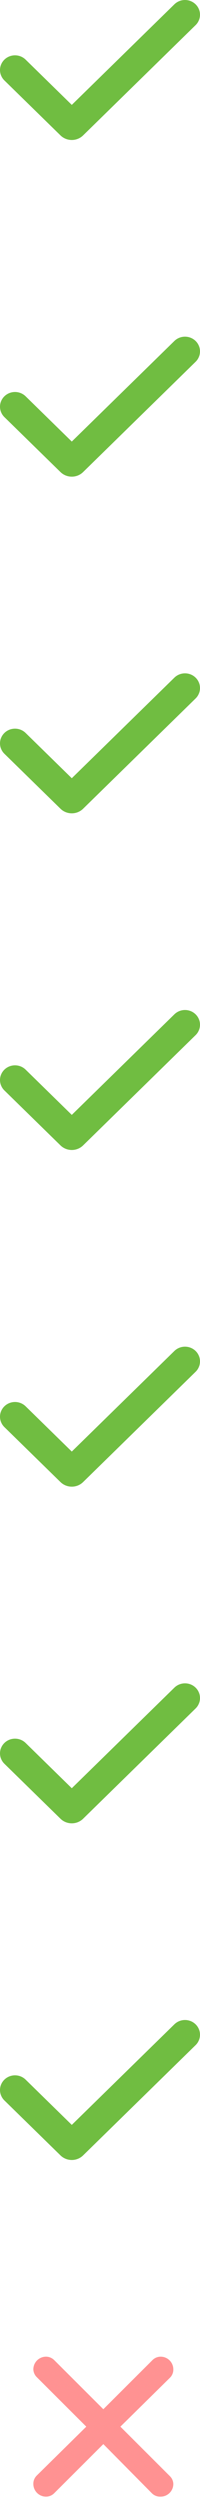 <?xml version="1.0" encoding="UTF-8"?> <svg xmlns="http://www.w3.org/2000/svg" width="30" height="375" viewBox="0 0 30 375" fill="none"> <path fill-rule="evenodd" clip-rule="evenodd" d="M29.341 0.647C29.763 1.061 30 1.622 30 2.207C30 2.793 29.763 3.354 29.341 3.768L12.467 20.31C12.244 20.529 11.979 20.702 11.688 20.821C11.397 20.939 11.084 21 10.769 21C10.454 21 10.141 20.939 9.85 20.821C9.559 20.702 9.294 20.529 9.071 20.31L0.687 12.093C0.472 11.889 0.301 11.646 0.183 11.376C0.065 11.107 0.003 10.817 8.49986e-05 10.524C-0.003 10.231 0.054 9.941 0.168 9.669C0.281 9.398 0.448 9.152 0.659 8.945C0.871 8.737 1.122 8.573 1.399 8.462C1.675 8.352 1.972 8.296 2.271 8.298C2.57 8.301 2.865 8.362 3.14 8.477C3.414 8.593 3.663 8.761 3.871 8.972L10.768 15.734L26.156 0.647C26.365 0.442 26.613 0.279 26.887 0.168C27.16 0.057 27.453 0 27.748 0C28.044 0 28.337 0.057 28.61 0.168C28.884 0.279 29.132 0.442 29.341 0.647Z" fill="#70BD41"></path> <path fill-rule="evenodd" clip-rule="evenodd" d="M29.341 51.147C29.763 51.561 30 52.122 30 52.707C30 53.292 29.763 53.854 29.341 54.268L12.467 70.81C12.244 71.029 11.979 71.202 11.688 71.321C11.397 71.439 11.084 71.5 10.769 71.5C10.454 71.5 10.141 71.439 9.85 71.321C9.559 71.202 9.294 71.029 9.071 70.81L0.687 62.593C0.472 62.389 0.301 62.146 0.183 61.876C0.065 61.607 0.003 61.317 8.49986e-05 61.024C-0.003 60.731 0.054 60.441 0.168 60.169C0.281 59.898 0.448 59.652 0.659 59.445C0.871 59.237 1.122 59.074 1.399 58.962C1.675 58.852 1.972 58.796 2.271 58.798C2.57 58.801 2.865 58.862 3.14 58.977C3.414 59.093 3.663 59.261 3.871 59.472L10.768 66.234L26.156 51.147C26.365 50.942 26.613 50.779 26.887 50.668C27.16 50.557 27.453 50.5 27.748 50.5C28.044 50.5 28.337 50.557 28.61 50.668C28.884 50.779 29.132 50.942 29.341 51.147Z" fill="#70BD41"></path> <path fill-rule="evenodd" clip-rule="evenodd" d="M29.341 101.647C29.763 102.061 30 102.622 30 103.207C30 103.793 29.763 104.354 29.341 104.768L12.467 121.31C12.244 121.529 11.979 121.702 11.688 121.821C11.397 121.939 11.084 122 10.769 122C10.454 122 10.141 121.939 9.85 121.821C9.559 121.702 9.294 121.529 9.071 121.31L0.687 113.093C0.472 112.889 0.301 112.646 0.183 112.376C0.065 112.107 0.003 111.817 8.49986e-05 111.524C-0.003 111.231 0.054 110.941 0.168 110.669C0.281 110.398 0.448 110.152 0.659 109.945C0.871 109.737 1.122 109.573 1.399 109.462C1.675 109.352 1.972 109.296 2.271 109.298C2.57 109.301 2.865 109.362 3.14 109.477C3.414 109.593 3.663 109.761 3.871 109.972L10.768 116.734L26.156 101.647C26.365 101.442 26.613 101.279 26.887 101.168C27.16 101.057 27.453 101 27.748 101C28.044 101 28.337 101.057 28.61 101.168C28.884 101.279 29.132 101.442 29.341 101.647Z" fill="#70BD41"></path> <path fill-rule="evenodd" clip-rule="evenodd" d="M29.341 152.147C29.763 152.561 30 153.122 30 153.707C30 154.293 29.763 154.854 29.341 155.268L12.467 171.81C12.244 172.029 11.979 172.202 11.688 172.321C11.397 172.439 11.084 172.5 10.769 172.5C10.454 172.5 10.141 172.439 9.85 172.321C9.559 172.202 9.294 172.029 9.071 171.81L0.687 163.593C0.472 163.389 0.301 163.146 0.183 162.876C0.065 162.607 0.003 162.317 8.49986e-05 162.024C-0.003 161.731 0.054 161.441 0.168 161.169C0.281 160.898 0.448 160.652 0.659 160.445C0.871 160.237 1.122 160.073 1.399 159.962C1.675 159.852 1.972 159.796 2.271 159.798C2.57 159.801 2.865 159.862 3.14 159.977C3.414 160.093 3.663 160.261 3.871 160.472L10.768 167.234L26.156 152.147C26.365 151.942 26.613 151.779 26.887 151.668C27.16 151.557 27.453 151.5 27.748 151.5C28.044 151.5 28.337 151.557 28.61 151.668C28.884 151.779 29.132 151.942 29.341 152.147Z" fill="#70BD41"></path> <path fill-rule="evenodd" clip-rule="evenodd" d="M29.341 202.647C29.763 203.061 30 203.622 30 204.207C30 204.793 29.763 205.354 29.341 205.768L12.467 222.31C12.244 222.529 11.979 222.702 11.688 222.821C11.397 222.939 11.084 223 10.769 223C10.454 223 10.141 222.939 9.85 222.821C9.559 222.702 9.294 222.529 9.071 222.31L0.687 214.093C0.472 213.889 0.301 213.646 0.183 213.376C0.065 213.107 0.003 212.817 8.49986e-05 212.524C-0.003 212.231 0.054 211.941 0.168 211.669C0.281 211.398 0.448 211.152 0.659 210.945C0.871 210.737 1.122 210.573 1.399 210.462C1.675 210.352 1.972 210.296 2.271 210.298C2.57 210.301 2.865 210.362 3.14 210.477C3.414 210.593 3.663 210.761 3.871 210.972L10.768 217.734L26.156 202.647C26.365 202.442 26.613 202.279 26.887 202.168C27.16 202.057 27.453 202 27.748 202C28.044 202 28.337 202.057 28.61 202.168C28.884 202.279 29.132 202.442 29.341 202.647Z" fill="#70BD41"></path> <path fill-rule="evenodd" clip-rule="evenodd" d="M29.341 253.147C29.763 253.561 30 254.122 30 254.707C30 255.293 29.763 255.854 29.341 256.268L12.467 272.81C12.244 273.029 11.979 273.202 11.688 273.321C11.397 273.439 11.084 273.5 10.769 273.5C10.454 273.5 10.141 273.439 9.85 273.321C9.559 273.202 9.294 273.029 9.071 272.81L0.687 264.593C0.472 264.389 0.301 264.146 0.183 263.876C0.065 263.607 0.003 263.317 8.49986e-05 263.024C-0.003 262.731 0.054 262.441 0.168 262.169C0.281 261.898 0.448 261.652 0.659 261.445C0.871 261.237 1.122 261.073 1.399 260.962C1.675 260.852 1.972 260.796 2.271 260.798C2.57 260.801 2.865 260.862 3.14 260.977C3.414 261.093 3.663 261.261 3.871 261.472L10.768 268.234L26.156 253.147C26.365 252.942 26.613 252.779 26.887 252.668C27.16 252.557 27.453 252.5 27.748 252.5C28.044 252.5 28.337 252.557 28.61 252.668C28.884 252.779 29.132 252.942 29.341 253.147Z" fill="#70BD41"></path> <path fill-rule="evenodd" clip-rule="evenodd" d="M29.341 303.647C29.763 304.061 30 304.622 30 305.207C30 305.793 29.763 306.354 29.341 306.768L12.467 323.31C12.244 323.529 11.979 323.702 11.688 323.821C11.397 323.939 11.084 324 10.769 324C10.454 324 10.141 323.939 9.85 323.821C9.559 323.702 9.294 323.529 9.071 323.31L0.687 315.093C0.472 314.889 0.301 314.646 0.183 314.376C0.065 314.107 0.003 313.817 8.49986e-05 313.524C-0.003 313.231 0.054 312.941 0.168 312.669C0.281 312.398 0.448 312.152 0.659 311.945C0.871 311.737 1.122 311.573 1.399 311.462C1.675 311.352 1.972 311.296 2.271 311.298C2.57 311.301 2.865 311.362 3.14 311.477C3.414 311.593 3.663 311.761 3.871 311.972L10.768 318.734L26.156 303.647C26.365 303.442 26.613 303.279 26.887 303.168C27.16 303.057 27.453 303 27.748 303C28.044 303 28.337 303.057 28.61 303.168C28.884 303.279 29.132 303.442 29.341 303.647Z" fill="#70BD41"></path> <path d="M8.131 354.015L15.5 361.384L22.831 354.054C22.993 353.881 23.188 353.743 23.404 353.648C23.621 353.553 23.854 353.503 24.091 353.5C24.597 353.5 25.082 353.701 25.441 354.059C25.799 354.417 26 354.903 26 355.409C26.004 355.643 25.961 355.875 25.872 356.092C25.783 356.309 25.651 356.505 25.484 356.669L18.058 363.999L25.484 371.425C25.799 371.733 25.983 372.15 26 372.59C26 373.096 25.799 373.581 25.441 373.939C25.082 374.297 24.597 374.498 24.091 374.498C23.847 374.509 23.605 374.468 23.378 374.379C23.151 374.291 22.945 374.156 22.773 373.983L15.5 366.615L8.15 373.964C7.989 374.131 7.796 374.264 7.583 374.355C7.37 374.447 7.141 374.496 6.909 374.498C6.403 374.498 5.917 374.297 5.559 373.939C5.201 373.581 5 373.096 5 372.59C4.996 372.355 5.039 372.123 5.128 371.906C5.217 371.69 5.349 371.493 5.516 371.33L12.942 363.999L5.516 356.573C5.201 356.266 5.017 355.849 5 355.409C5 354.903 5.201 354.417 5.559 354.059C5.917 353.701 6.403 353.5 6.909 353.5C7.368 353.506 7.807 353.691 8.131 354.015Z" fill="#FF9292"></path> </svg> 